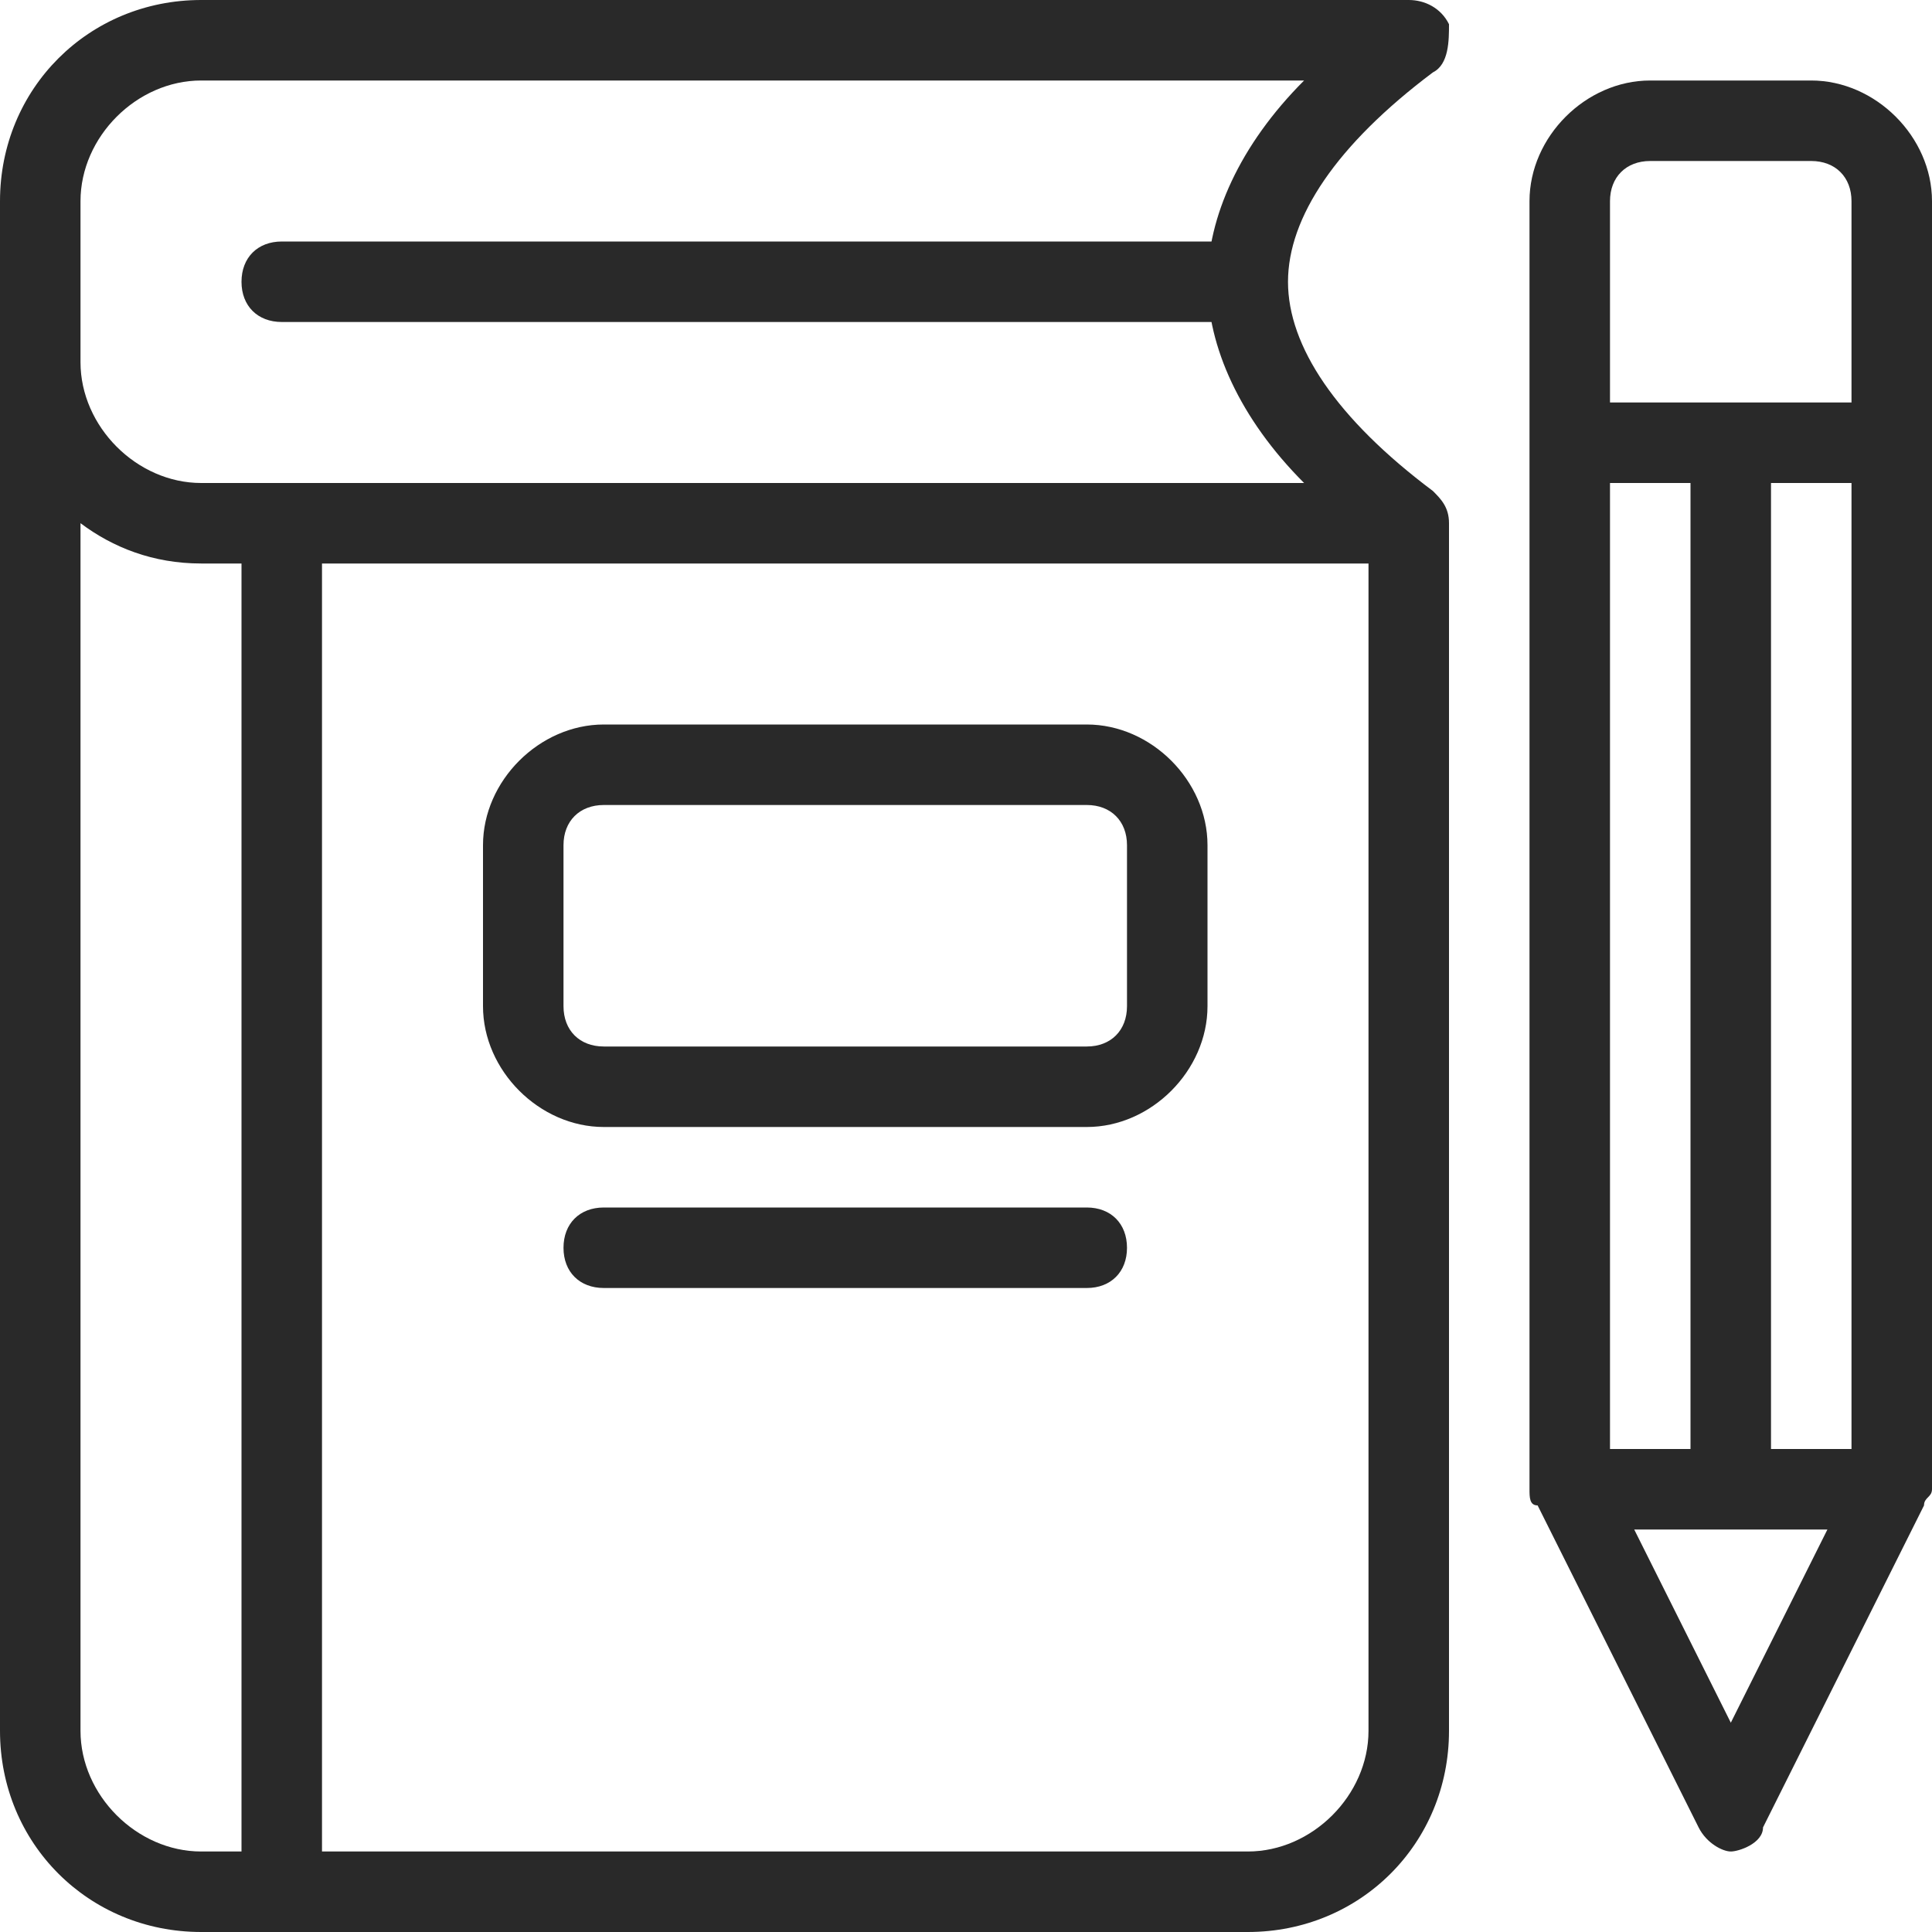 <svg width="15" height="15" viewBox="0 0 15 15" fill="none" xmlns="http://www.w3.org/2000/svg">
<g clip-path="url(#clip0_230_5304)">
<path d="M13.125 3.438H13.75V11.562H13.125V3.438Z" fill="#292929"/>
<path d="M9.688 2.5H2.188C2 2.5 1.875 2.375 1.875 2.188C1.875 2 2 1.875 2.188 1.875H9.688V2.5Z" fill="#292929"/>
<path d="M8.438 8.75H4.688C4.188 8.75 3.75 8.312 3.75 7.812V6.562C3.75 6.062 4.188 5.625 4.688 5.625H8.438C8.938 5.625 9.375 6.062 9.375 6.562V7.812C9.375 8.312 8.938 8.75 8.438 8.75ZM4.688 6.25C4.5 6.25 4.375 6.375 4.375 6.562V7.812C4.375 8 4.5 8.125 4.688 8.125H8.438C8.625 8.125 8.75 8 8.75 7.812V6.562C8.75 6.375 8.625 6.25 8.438 6.25H4.688Z" fill="#292929"/>
<path d="M8.438 10H4.688C4.5 10 4.375 9.875 4.375 9.688C4.375 9.5 4.5 9.375 4.688 9.375H8.438C8.625 9.375 8.75 9.5 8.75 9.688C8.75 9.875 8.625 10 8.438 10Z" fill="#292929"/>
<path d="M11.125 3.812C10.375 3.25 10 2.688 10 2.188C10 1.688 10.375 1.125 11.125 0.562C11.25 0.5 11.25 0.312 11.25 0.188C11.188 0.062 11.062 0 10.938 0H1.562C0.688 0 0 0.688 0 1.562V13.438C0 14.312 0.688 15 1.562 15H9.688C10.562 15 11.25 14.312 11.25 13.438V4.062C11.25 3.938 11.188 3.875 11.125 3.812ZM0.625 1.562C0.625 1.062 1.062 0.625 1.562 0.625H10.125C9.625 1.125 9.375 1.688 9.375 2.188C9.375 2.688 9.625 3.25 10.125 3.75H1.562C1.062 3.75 0.625 3.312 0.625 2.812V1.562ZM0.625 13.438V4.062C0.875 4.25 1.188 4.375 1.562 4.375H1.875V14.375H1.562C1.062 14.375 0.625 13.938 0.625 13.438ZM10.625 13.438C10.625 13.938 10.188 14.375 9.688 14.375H2.5V4.375H10.625V13.438Z" fill="#292929"/>
<path d="M14.062 0.625H12.812C12.312 0.625 11.875 1.062 11.875 1.562V11.562C11.875 11.625 11.875 11.688 11.938 11.688L13.188 14.188C13.25 14.312 13.375 14.375 13.438 14.375C13.5 14.375 13.688 14.312 13.688 14.188L14.938 11.688C14.938 11.625 15 11.625 15 11.562V1.562C15 1.062 14.562 0.625 14.062 0.625ZM12.5 11.25V3.75H14.375V11.25H12.5ZM12.812 1.25H14.062C14.25 1.25 14.375 1.375 14.375 1.562V3.125H12.5V1.562C12.5 1.375 12.625 1.25 12.812 1.25ZM13.438 13.375L12.688 11.875H14.188L13.438 13.375Z" fill="#292929"/>
</g>
<defs>
<clipPath id="clip0_230_5304">
<rect width="15" height="15" fill="white"/>
</clipPath>
</defs>
</svg>
